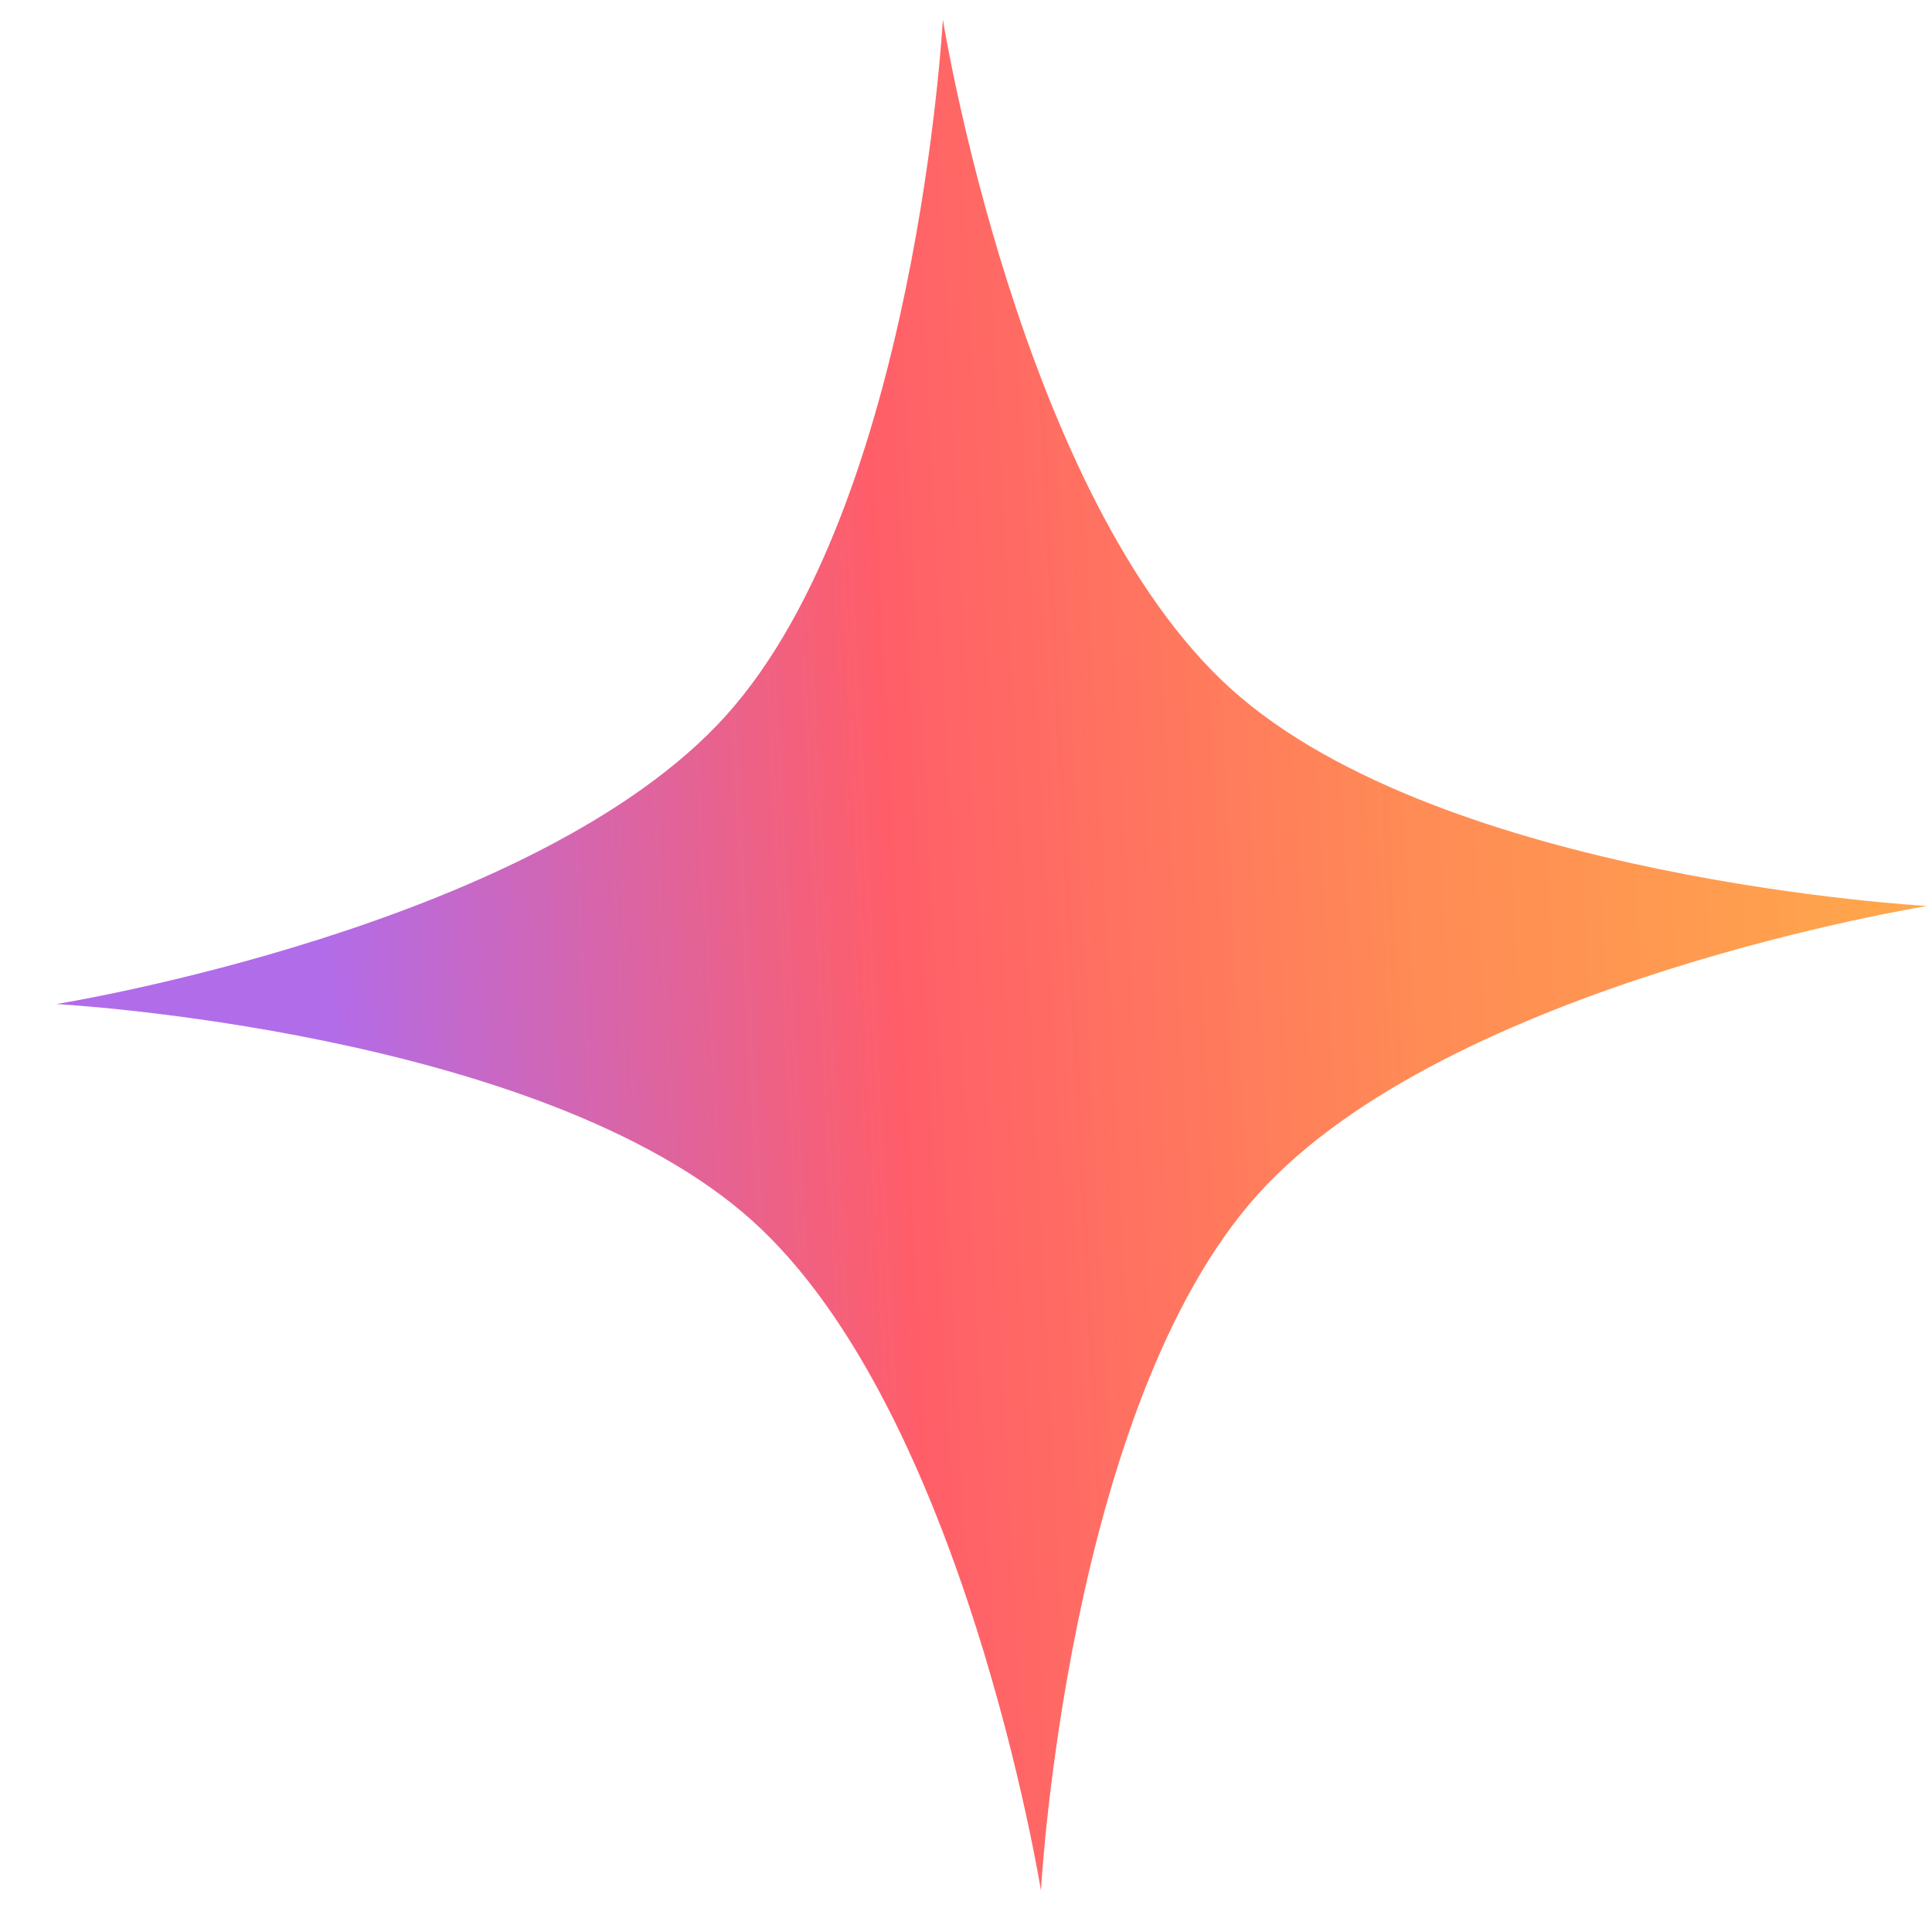 <svg width="33" height="33" viewBox="0 0 33 33" fill="none" xmlns="http://www.w3.org/2000/svg">
<path id="Star 2" d="M16.105 0.334C16.105 0.334 17.418 8.517 21.031 11.771C24.645 15.025 32.92 15.475 32.92 15.475C32.92 15.475 24.738 16.788 21.484 20.402C18.23 24.016 17.78 32.291 17.78 32.291C17.78 32.291 16.467 24.108 12.853 20.854C9.239 17.6 0.964 17.15 0.964 17.15C0.964 17.15 9.146 15.837 12.4 12.223C15.654 8.609 16.105 0.334 16.105 0.334Z" fill="url(#paint0_linear_228_511)"/>
<defs>
<linearGradient id="paint0_linear_228_511" x1="0.961" y1="17.1" x2="32.918" y2="15.425" gradientUnits="userSpaceOnUse">
<stop offset="0.141" stop-color="#B16CEA"/>
<stop offset="0.448" stop-color="#FF5E69"/>
<stop offset="0.719" stop-color="#FF8A56"/>
<stop offset="1" stop-color="#FFA84B"/>
</linearGradient>
</defs>
</svg>
